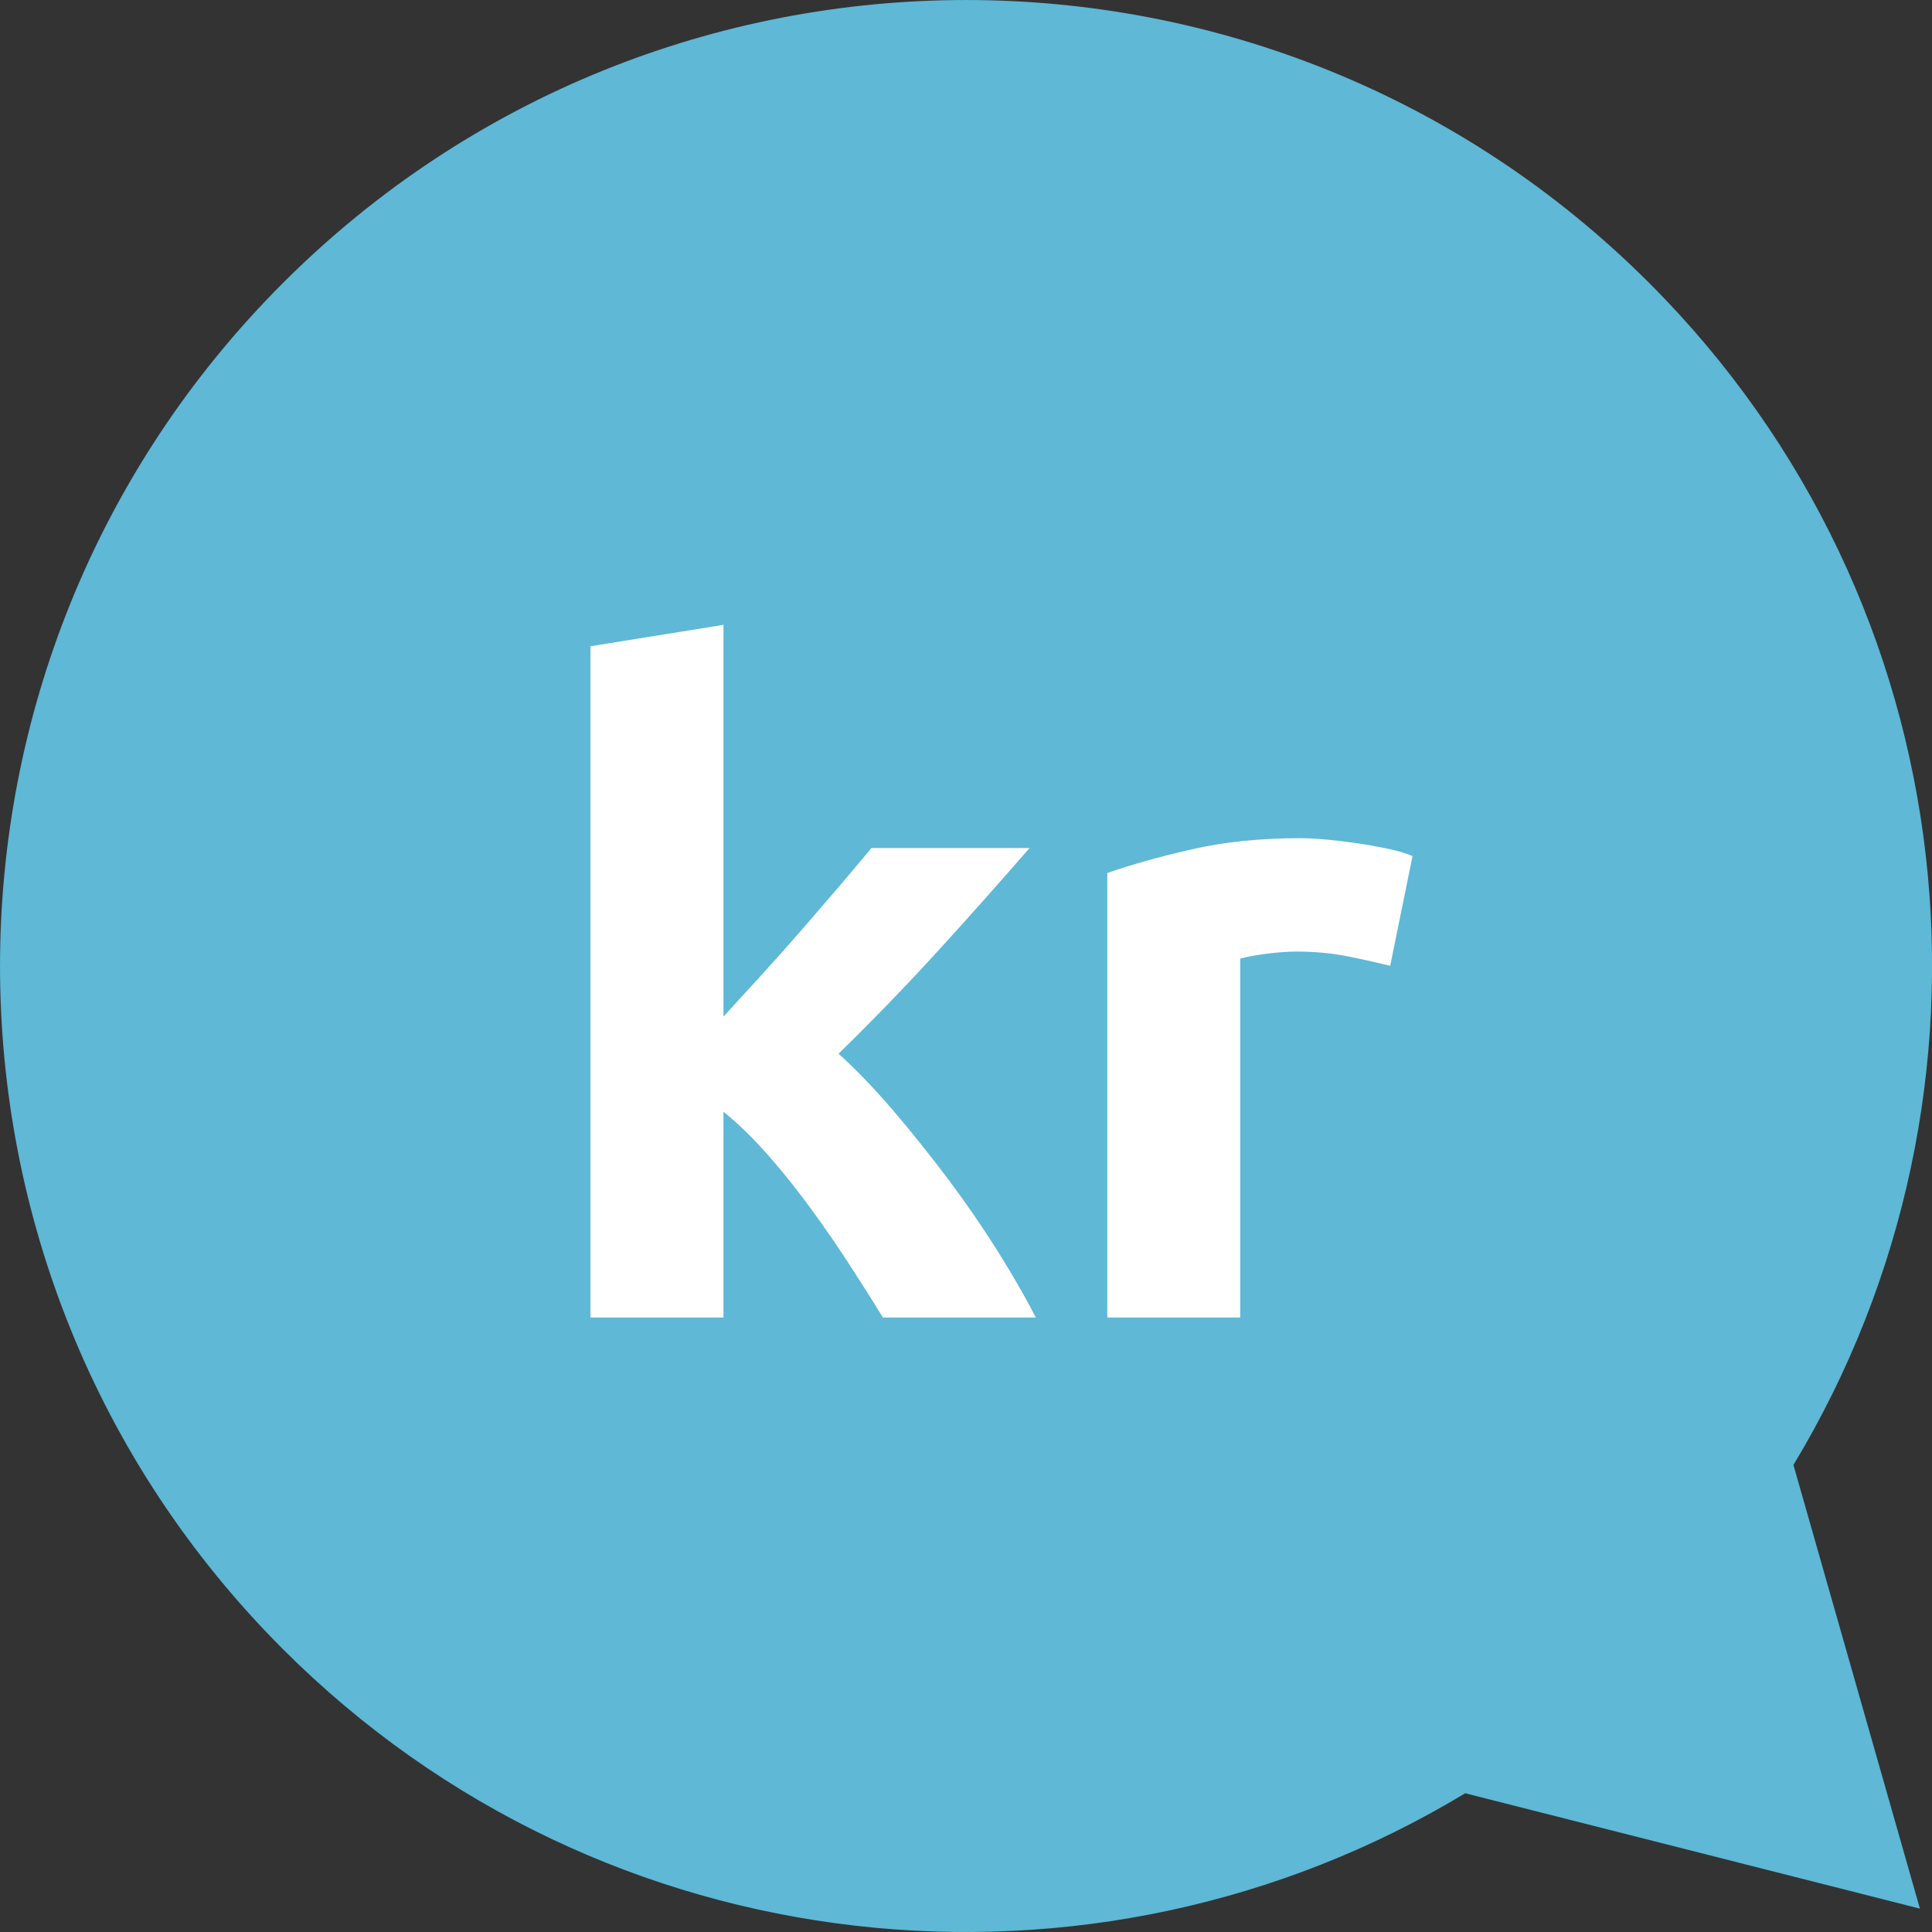 <?xml version="1.0" encoding="UTF-8" standalone="no"?>
<svg width="32px" height="32px" viewBox="0 0 32 32" version="1.1" xmlns="http://www.w3.org/2000/svg" xmlns:xlink="http://www.w3.org/1999/xlink">
    <rect x="0" y="0" width="32" height="32" fill="#333333" stroke="none"/>
    <!-- Generator: Sketch 3.8.3 (29802) - http://www.bohemiancoding.com/sketch -->
    <title>skatterådgivning_il</title>
    <desc>Created with Sketch.</desc>
    <defs></defs>
    <g id="Sidor" stroke="none" stroke-width="1" fill="none" fill-rule="evenodd">
        <g id="PB---Start" transform="translate(-224, -544)">
            <g id="skatterådgivning_il" transform="translate(224, 544)">
                <g>
                    <path d="M27.316,4.687 C21.068,-1.562 10.936,-1.562 4.687,4.687 C-1.562,10.935 -1.562,21.067 4.687,27.316 C9.999,32.627 18.115,33.421 24.268,29.702 L31.8,31.613 L29.705,24.264 C33.421,18.112 32.628,9.998 27.316,4.687 L27.316,4.687 Z" id="Fill-1" fill="#5EB8D6"></path>
                    <path d="M11.983,16.838 C12.199,16.603 12.423,16.358 12.655,16.103 C12.886,15.848 13.11,15.596 13.327,15.346 C13.543,15.097 13.747,14.859 13.94,14.634 C14.131,14.408 14.296,14.213 14.435,14.046 L17.053,14.046 C16.531,14.646 16.021,15.219 15.523,15.764 C15.026,16.31 14.481,16.873 13.89,17.453 C14.185,17.72 14.491,18.039 14.806,18.408 C15.122,18.779 15.427,19.161 15.723,19.556 C16.018,19.951 16.289,20.346 16.536,20.741 C16.782,21.136 16.99,21.496 17.157,21.822 L14.624,21.822 C14.466,21.565 14.287,21.281 14.085,20.97 C13.884,20.658 13.67,20.347 13.443,20.036 C13.217,19.725 12.979,19.426 12.728,19.14 C12.477,18.854 12.228,18.611 11.983,18.414 L11.983,21.822 L9.78,21.822 L9.78,10.704 L11.983,10.349 L11.983,16.838 Z" id="Fill-4" fill="#FFFFFF"></path>
                    <path d="M23.026,15.997 C22.828,15.948 22.598,15.896 22.331,15.842 C22.065,15.788 21.779,15.761 21.474,15.761 C21.336,15.761 21.171,15.773 20.979,15.797 C20.786,15.822 20.641,15.849 20.542,15.879 L20.542,21.822 L18.34,21.822 L18.34,14.46 C18.734,14.322 19.199,14.191 19.737,14.068 C20.274,13.945 20.873,13.883 21.533,13.883 C21.651,13.883 21.793,13.89 21.961,13.905 C22.129,13.92 22.296,13.94 22.464,13.965 C22.631,13.989 22.799,14.019 22.967,14.053 C23.134,14.087 23.277,14.129 23.396,14.179 L23.026,15.997 Z" id="Fill-6" fill="#FFFFFF"></path>
                </g>
            </g>
        </g>
    </g>
</svg>